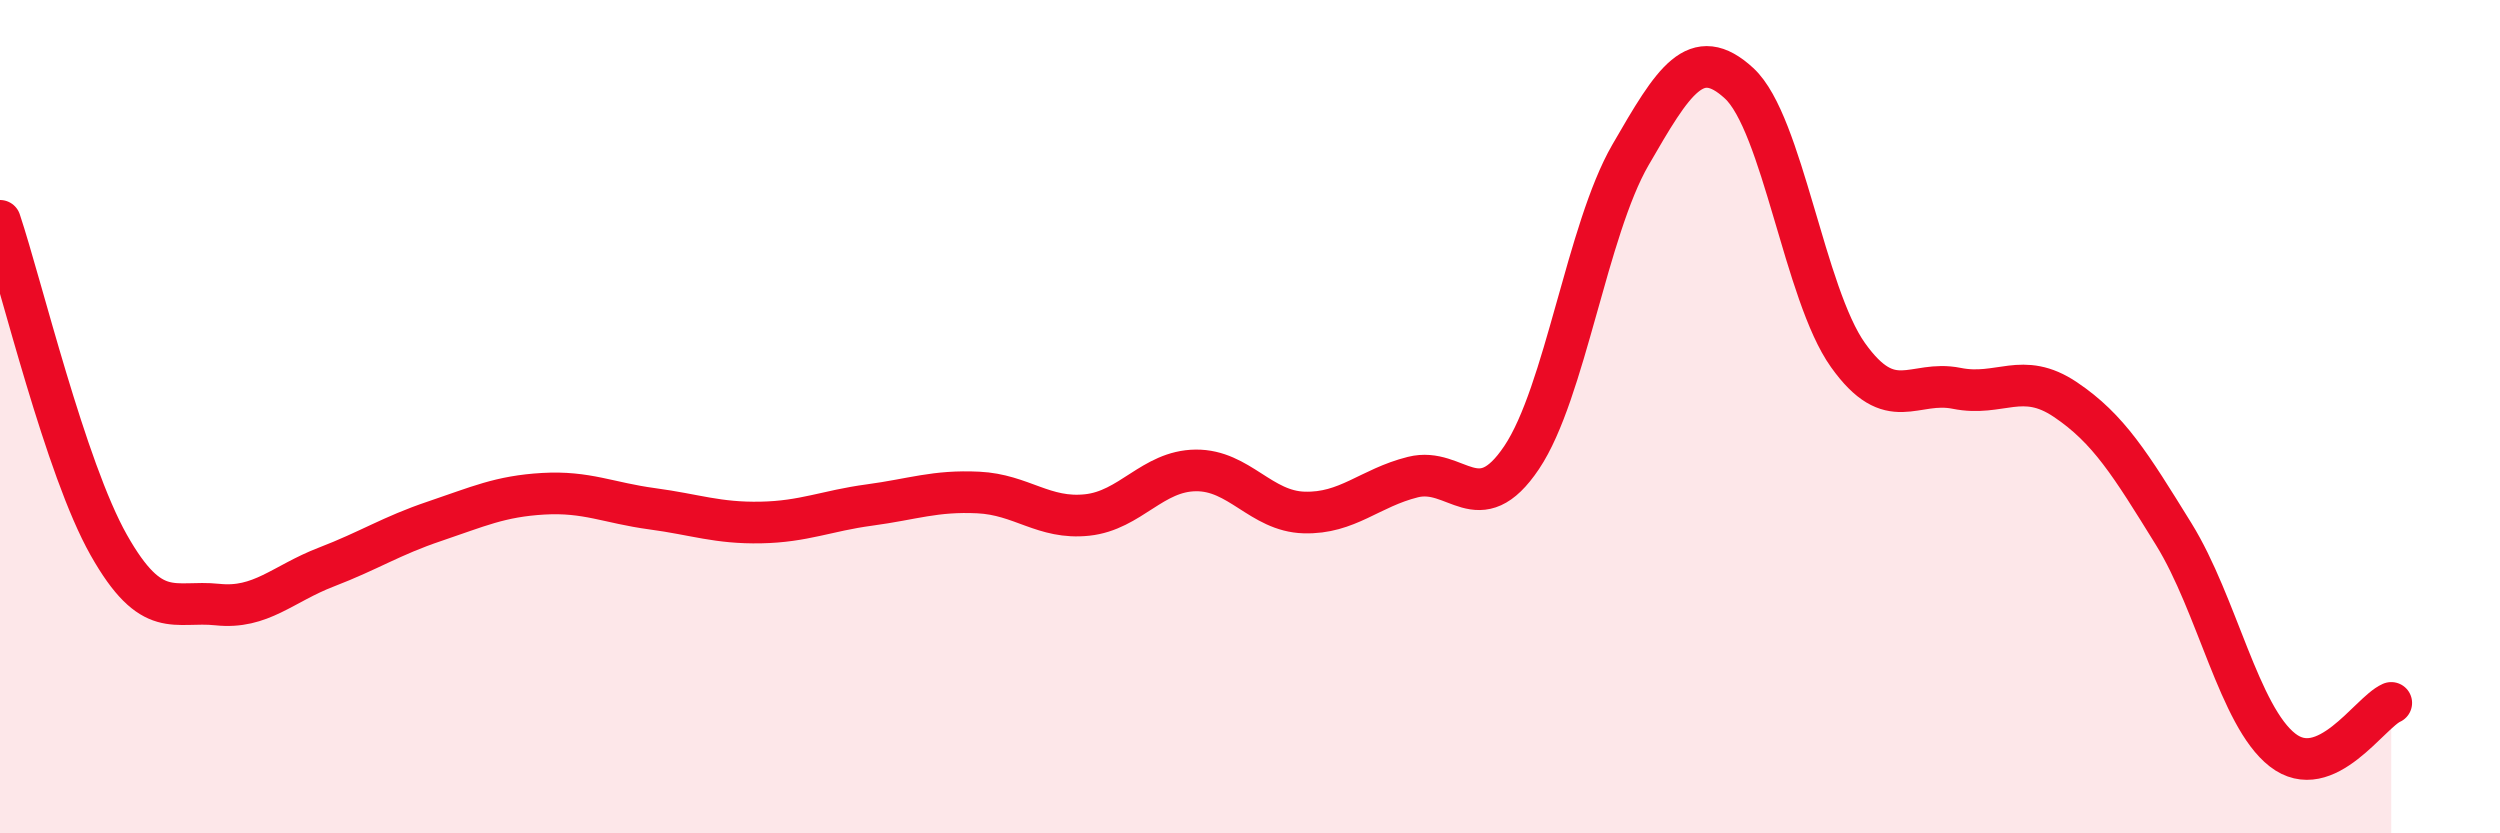 
    <svg width="60" height="20" viewBox="0 0 60 20" xmlns="http://www.w3.org/2000/svg">
      <path
        d="M 0,5.3 C 0.52,6.86 1.57,11.24 2.61,13.08 C 3.65,14.92 4.18,14.4 5.22,14.51 C 6.26,14.62 6.79,14.01 7.83,13.61 C 8.87,13.21 9.39,12.86 10.43,12.51 C 11.47,12.16 12,11.91 13.04,11.85 C 14.08,11.79 14.61,12.07 15.65,12.21 C 16.69,12.35 17.22,12.56 18.26,12.54 C 19.3,12.52 19.83,12.26 20.87,12.12 C 21.91,11.98 22.44,11.77 23.48,11.82 C 24.52,11.87 25.05,12.47 26.09,12.36 C 27.13,12.25 27.66,11.3 28.7,11.29 C 29.74,11.28 30.26,12.27 31.3,12.3 C 32.34,12.33 32.87,11.71 33.91,11.45 C 34.95,11.19 35.48,12.53 36.52,10.98 C 37.56,9.43 38.09,5.52 39.13,3.72 C 40.17,1.92 40.7,1.04 41.74,2 C 42.78,2.96 43.31,7.06 44.35,8.52 C 45.39,9.98 45.92,9.11 46.96,9.32 C 48,9.53 48.53,8.89 49.57,9.59 C 50.61,10.29 51.13,11.14 52.17,12.82 C 53.21,14.5 53.74,17.19 54.78,18 C 55.82,18.81 56.87,17.1 57.39,16.87L57.39 20L0 20Z"
        fill="#EB0A25"
        opacity="0.1"
        stroke-linecap="round"
        stroke-linejoin="round"
      />
      <path
        d="M 0,5.3 C 0.52,6.86 1.57,11.24 2.61,13.08 C 3.65,14.92 4.18,14.4 5.22,14.51 C 6.26,14.62 6.79,14.01 7.83,13.61 C 8.87,13.21 9.39,12.86 10.43,12.51 C 11.47,12.16 12,11.91 13.04,11.85 C 14.08,11.79 14.61,12.07 15.65,12.21 C 16.69,12.35 17.22,12.56 18.26,12.54 C 19.3,12.52 19.83,12.26 20.87,12.12 C 21.91,11.98 22.44,11.77 23.48,11.82 C 24.52,11.87 25.05,12.47 26.09,12.36 C 27.13,12.25 27.66,11.3 28.7,11.29 C 29.74,11.28 30.26,12.27 31.3,12.3 C 32.34,12.33 32.87,11.71 33.91,11.45 C 34.95,11.19 35.48,12.53 36.52,10.98 C 37.56,9.43 38.09,5.52 39.13,3.72 C 40.17,1.92 40.7,1.04 41.74,2 C 42.78,2.96 43.31,7.06 44.35,8.52 C 45.39,9.98 45.92,9.11 46.96,9.32 C 48,9.53 48.53,8.89 49.57,9.59 C 50.61,10.29 51.13,11.14 52.17,12.82 C 53.21,14.5 53.74,17.19 54.78,18 C 55.82,18.81 56.87,17.1 57.39,16.87"
        stroke="#EB0A25"
        stroke-width="1"
        fill="none"
        stroke-linecap="round"
        stroke-linejoin="round"
      />
    </svg>
  